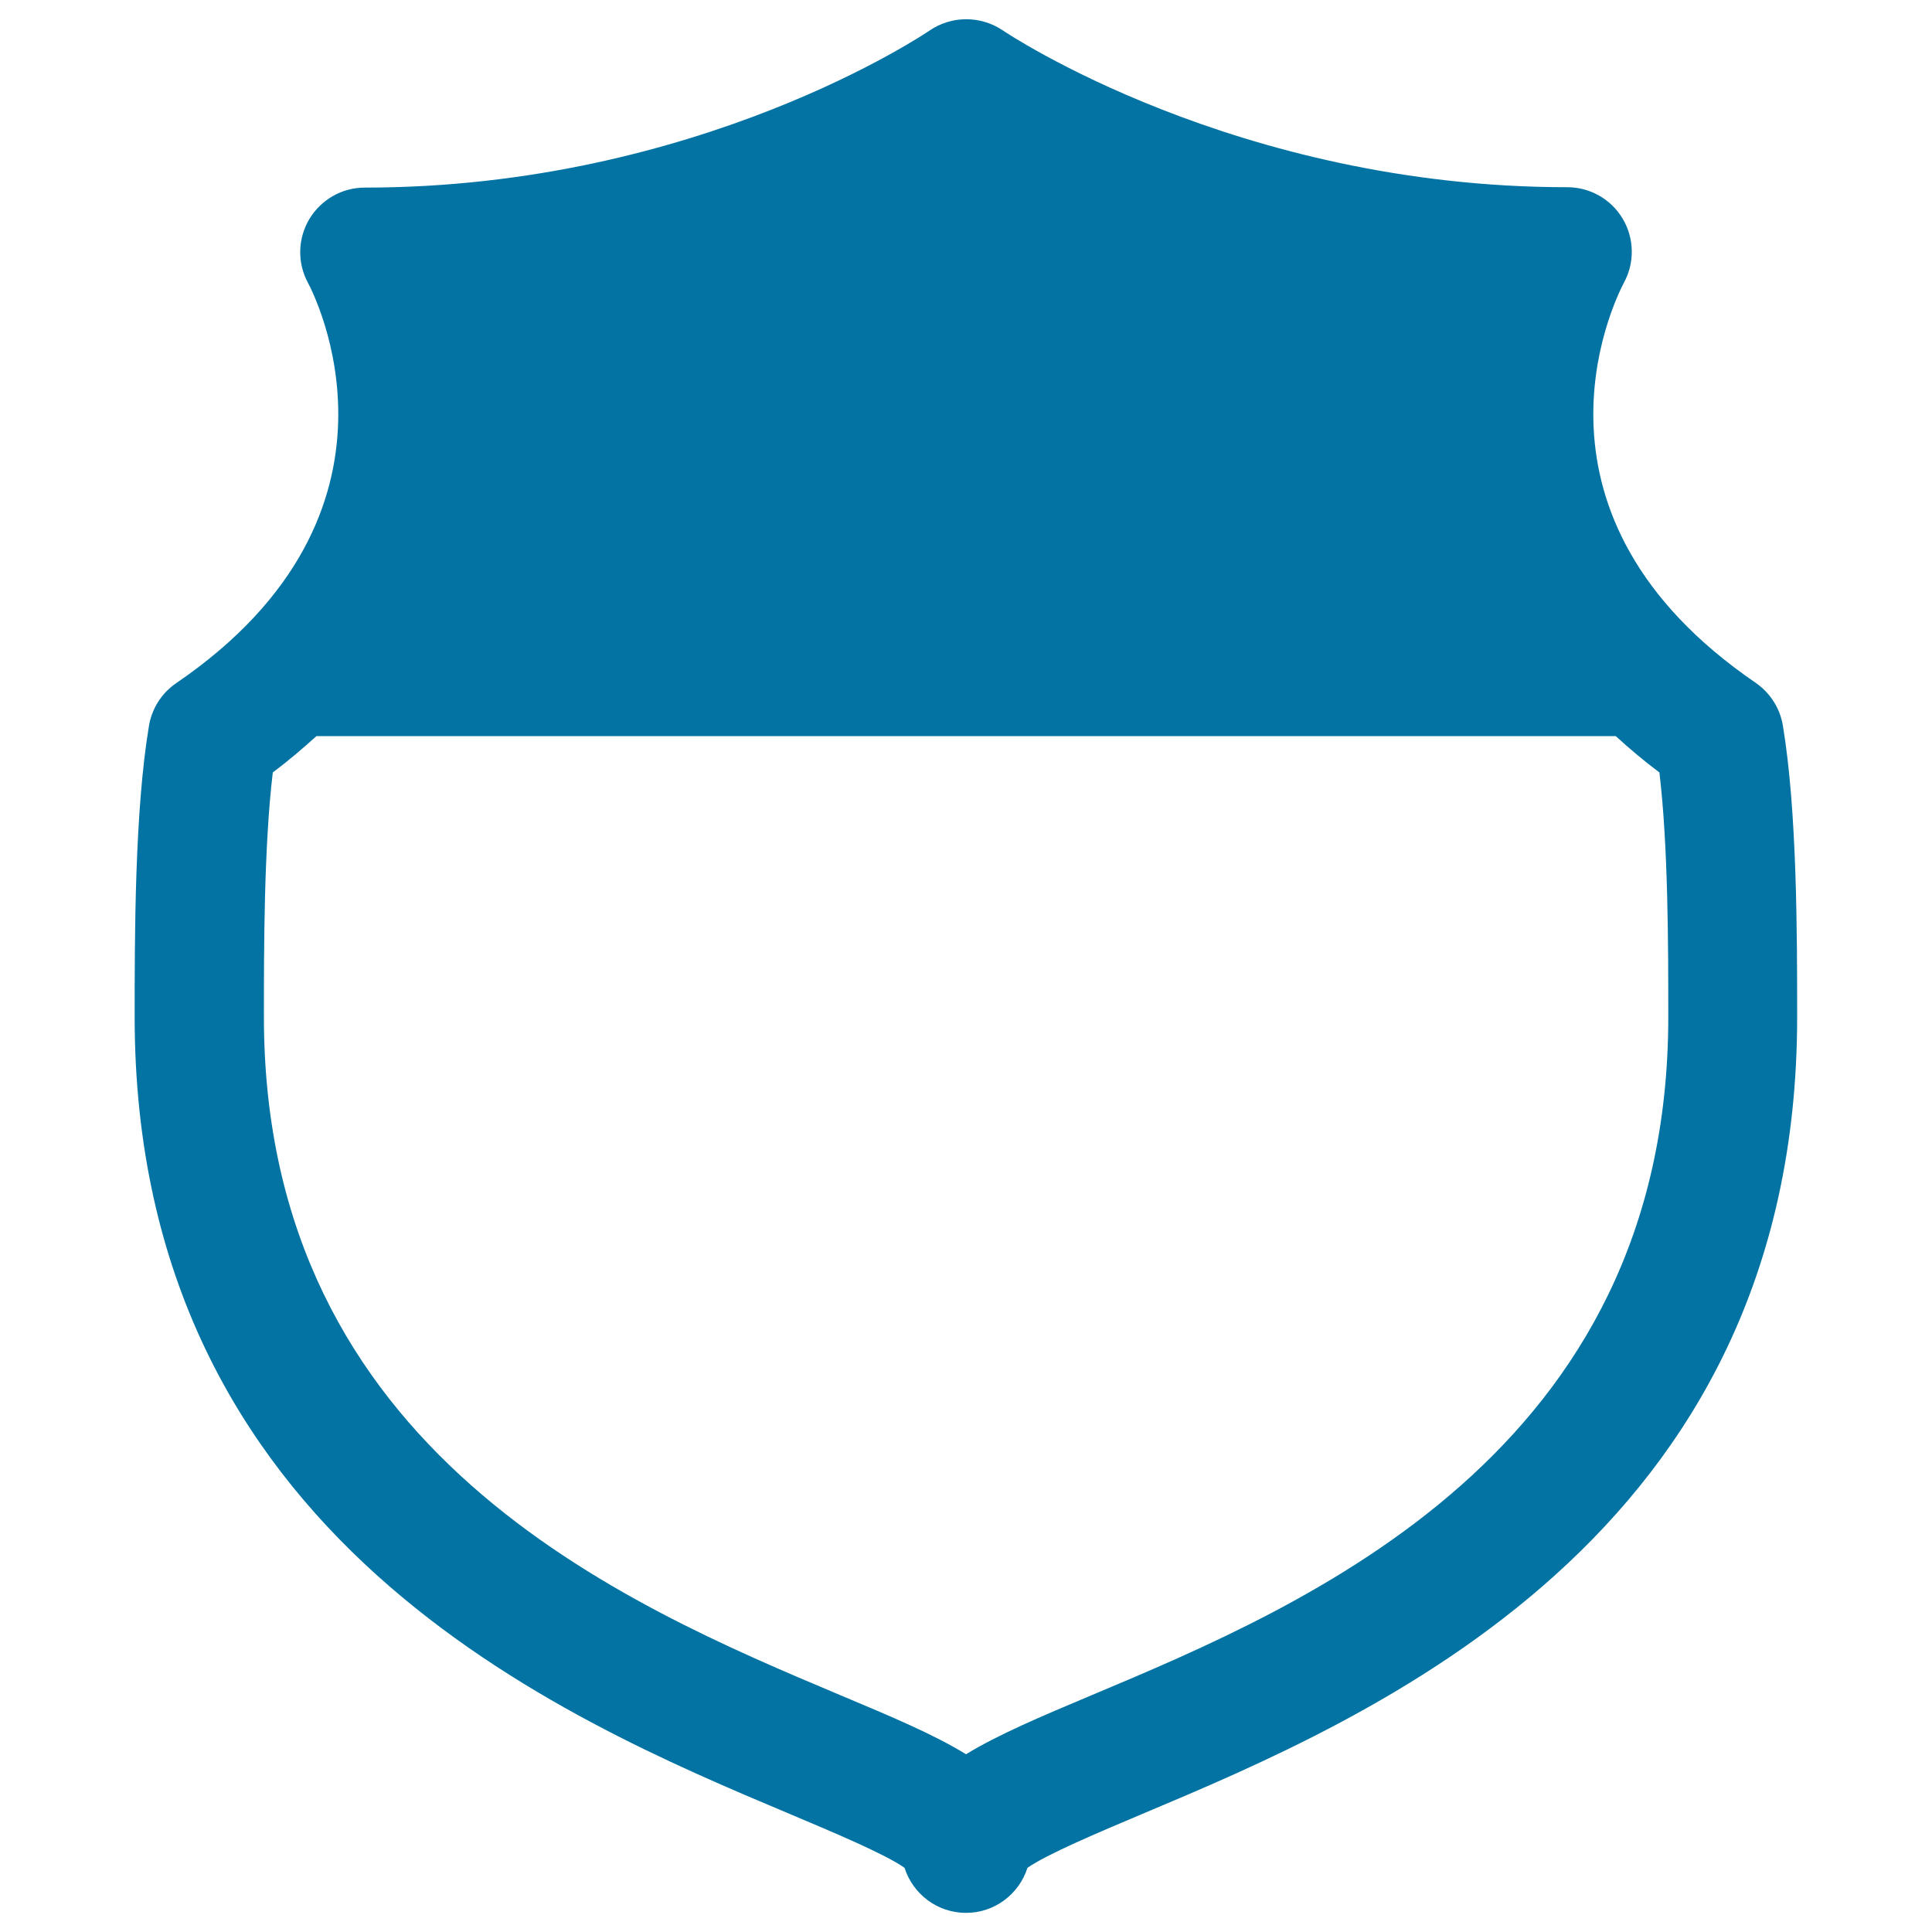 <svg xmlns="http://www.w3.org/2000/svg" viewBox="0 0 1000 1000" style="fill:#0273a2">
<title>Route Sign SVG icon</title>
<g><path d="M922.8,375.5c-1.5-9-6.6-16.9-14.1-22.1c-126.4-86.4-74.4-195.2-68.1-207.2c5.6-10.3,5.3-22.9-0.7-33c-6-10.1-16.9-16.3-28.7-16.3c-171.6,0-291.1-80.4-292.2-81.2C507.5,8,492.5,8,481,15.9c-1.2,0.8-119.5,81.2-292.2,81.2c-11.8,0-22.6,6.2-28.7,16.3c-6,10.1-6.3,22.6-0.7,33c2.6,4.8,61.8,118.4-68.2,207.2c-7.5,5.1-12.6,13.1-14.1,22.1c-7.4,44.3-7.4,108.4-7.4,150.9C69.8,796.2,290.4,889.1,409,939c22.3,9.4,49.6,20.9,59.2,27.8c4.3,13.5,16.9,23.3,31.8,23.3c14.9,0,27.5-9.8,31.8-23.3c9.7-6.9,36.9-18.4,59.2-27.8c118.5-49.9,339.2-142.8,339.2-412.5C930.2,484,930.2,419.8,922.8,375.5z M565.1,877.4c-26.2,11-48.4,20.4-65.1,30.6c-16.7-10.3-38.9-19.6-65.1-30.6c-111.6-47-298.3-125.6-298.3-351c0-35.9,0-88.1,4.6-126.6c8.2-6.1,15.6-12.5,22.6-18.8h672.5c7,6.4,14.4,12.7,22.6,18.8c4.6,38.4,4.6,90.7,4.6,126.6C863.5,751.9,676.7,830.5,565.1,877.4z"/></g>
</svg>